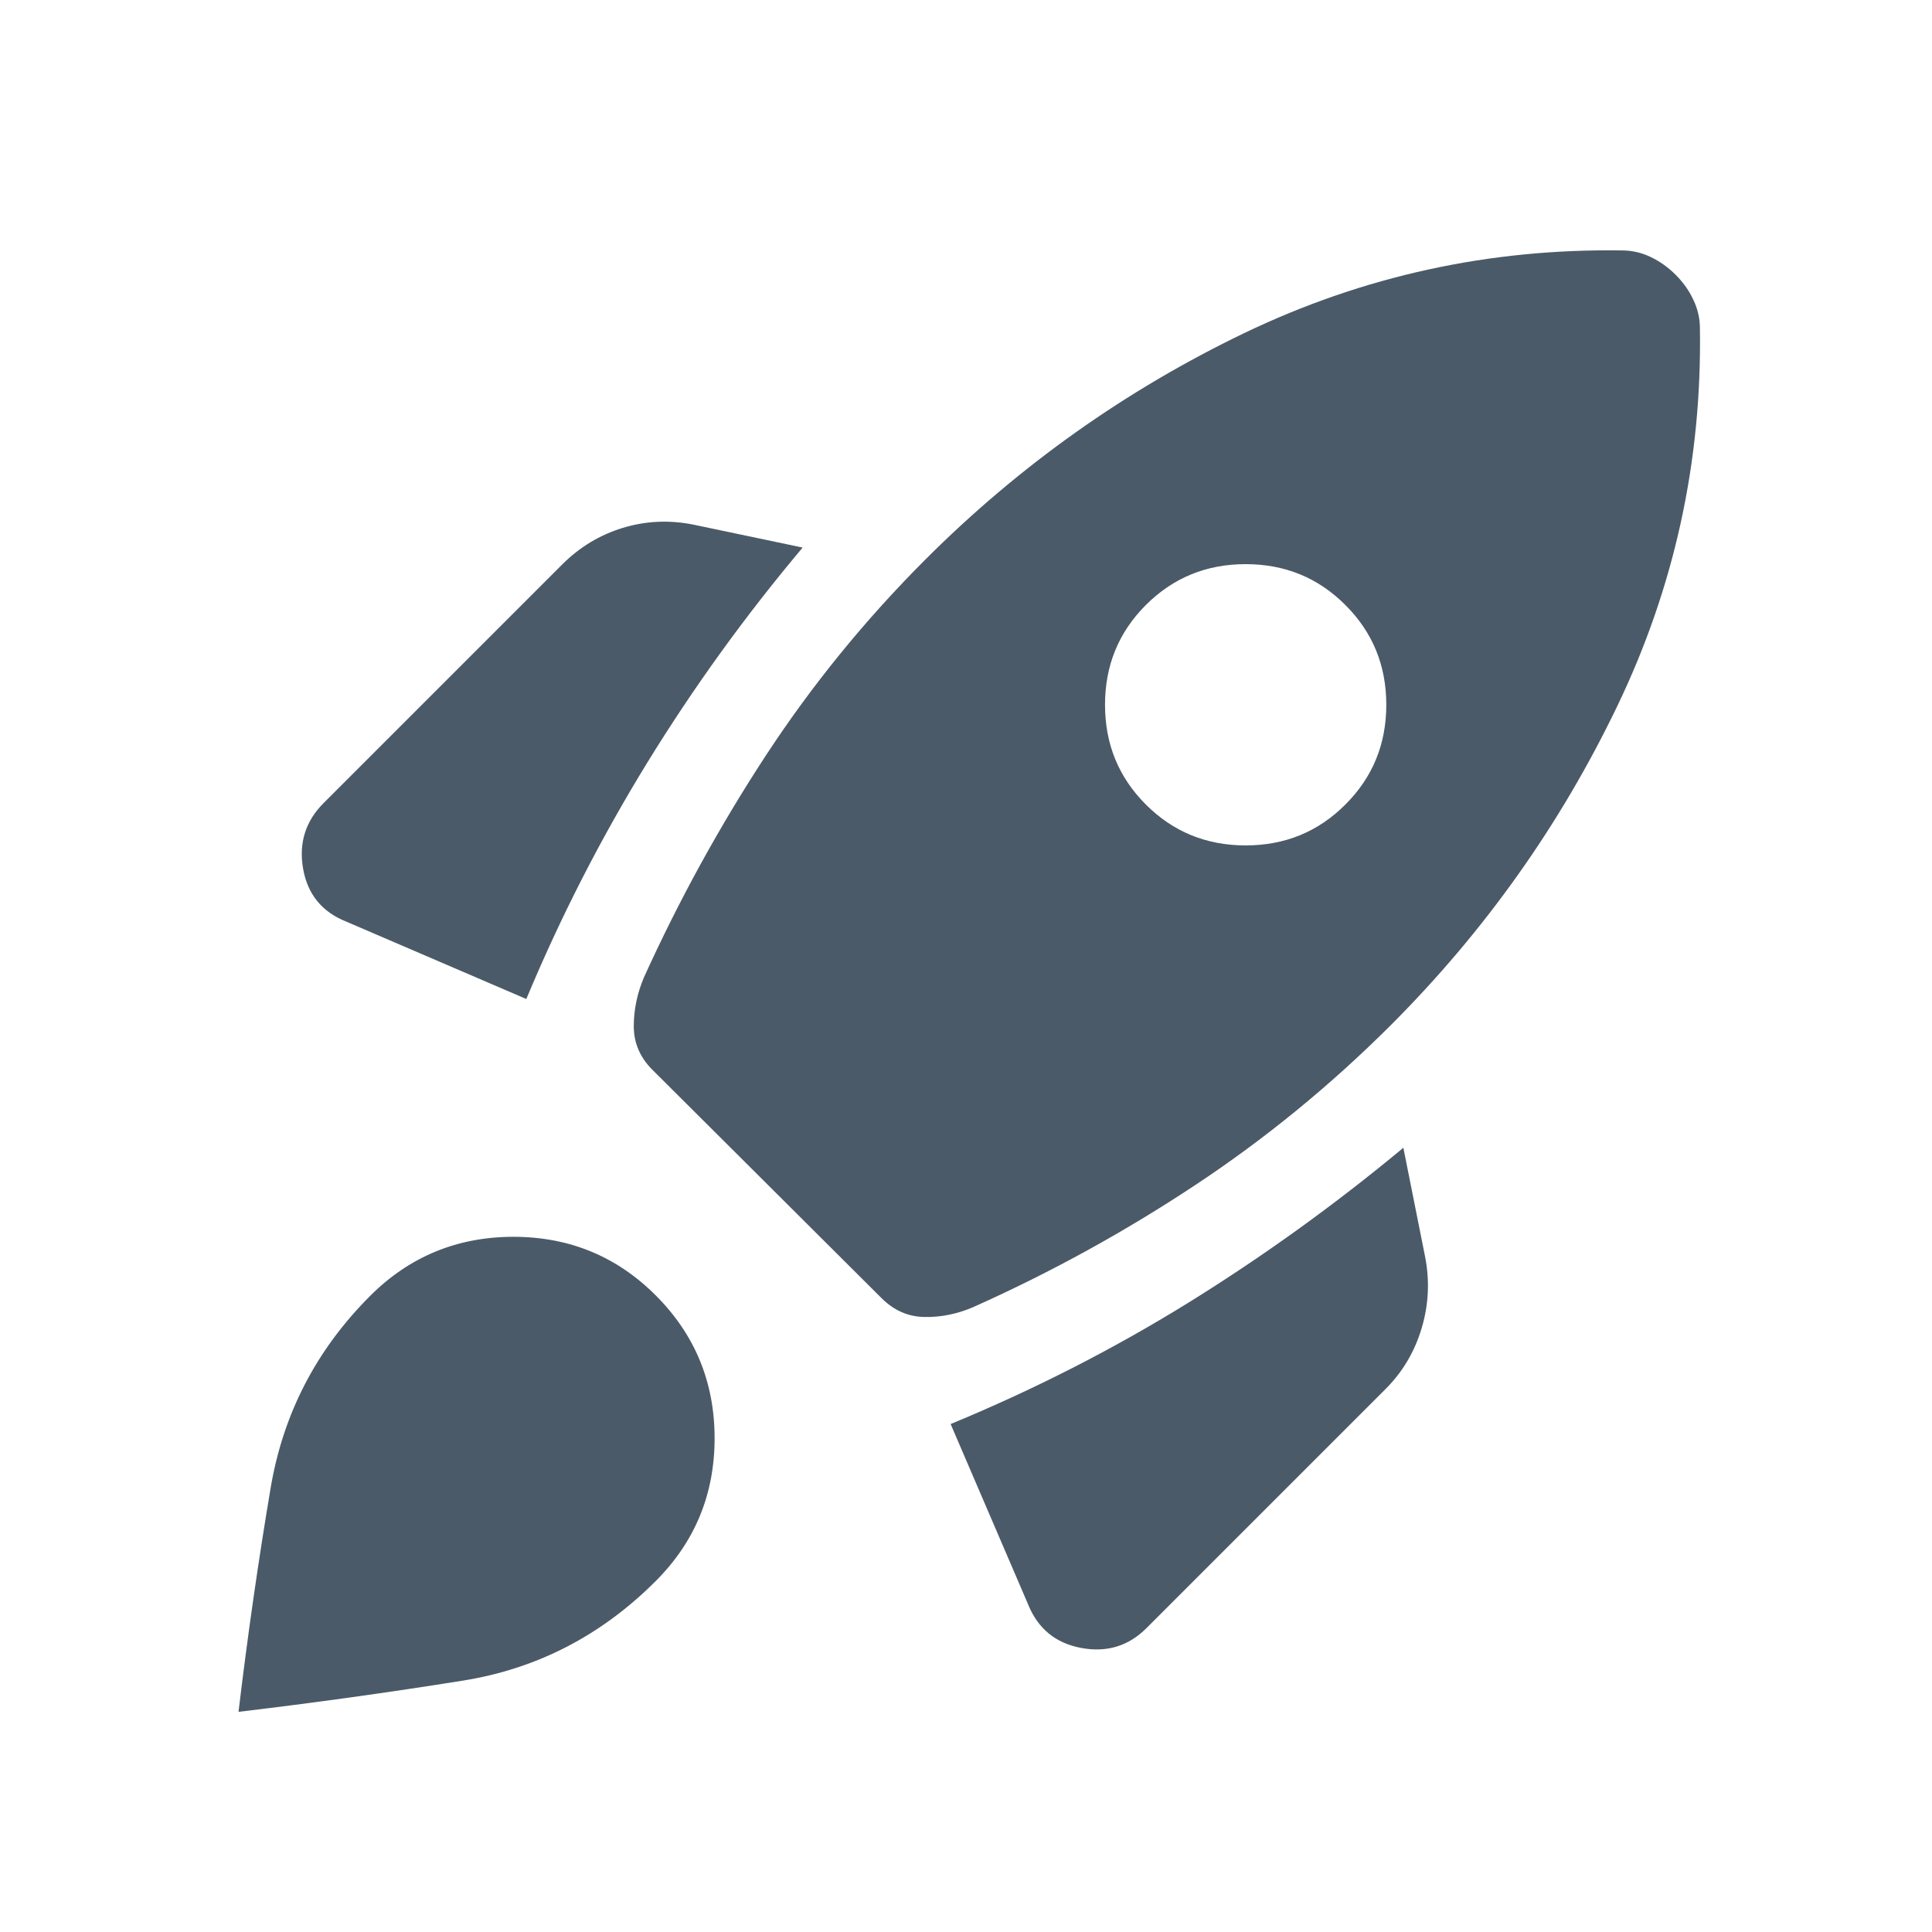 <svg width="24" height="24" viewBox="0 0 24 24" fill="none" xmlns="http://www.w3.org/2000/svg">
<mask id="mask0_5187_3022" style="mask-type:alpha" maskUnits="userSpaceOnUse" x="0" y="0" width="24" height="24">
<rect width="24" height="24" fill="#D9D9D9"/>
</mask>
<g mask="url(#mask0_5187_3022)">
<path d="M6.538 12.41C6.965 11.387 7.467 10.407 8.043 9.47C8.619 8.534 9.262 7.644 9.971 6.802L8.613 6.517C8.312 6.457 8.019 6.471 7.735 6.558C7.45 6.645 7.201 6.796 6.986 7.01L4.019 9.977C3.795 10.201 3.71 10.473 3.765 10.79C3.82 11.108 3.999 11.328 4.3 11.448L6.538 12.41ZM20.152 3.111C18.5 3.086 16.937 3.428 15.46 4.136C13.984 4.846 12.663 5.783 11.496 6.95C10.747 7.699 10.086 8.511 9.513 9.386C8.94 10.262 8.435 11.181 7.998 12.144C7.915 12.342 7.873 12.543 7.873 12.749C7.873 12.955 7.95 13.135 8.104 13.289L10.95 16.125C11.104 16.279 11.282 16.357 11.484 16.36C11.687 16.364 11.887 16.324 12.084 16.24C13.047 15.81 13.966 15.305 14.842 14.725C15.718 14.146 16.53 13.481 17.279 12.733C18.445 11.566 19.383 10.245 20.092 8.768C20.801 7.292 21.143 5.728 21.117 4.077C21.117 3.957 21.09 3.839 21.036 3.725C20.983 3.611 20.909 3.507 20.815 3.413C20.722 3.32 20.618 3.246 20.504 3.192C20.39 3.138 20.272 3.111 20.152 3.111ZM14.234 9.994C13.896 9.656 13.727 9.243 13.727 8.755C13.727 8.267 13.896 7.854 14.234 7.516C14.573 7.177 14.986 7.008 15.474 7.008C15.962 7.008 16.375 7.177 16.713 7.516C17.052 7.854 17.221 8.267 17.221 8.755C17.221 9.243 17.052 9.656 16.713 9.994C16.375 10.333 15.962 10.502 15.474 10.502C14.986 10.502 14.573 10.333 14.234 9.994ZM11.809 17.69L12.771 19.929C12.892 20.23 13.111 20.411 13.429 20.471C13.747 20.531 14.018 20.449 14.242 20.225L17.209 17.258C17.424 17.044 17.574 16.79 17.661 16.497C17.748 16.204 17.762 15.907 17.702 15.606L17.433 14.258C16.58 14.967 15.688 15.609 14.757 16.186C13.825 16.762 12.843 17.263 11.809 17.69ZM4.598 16.098C5.085 15.611 5.677 15.366 6.372 15.364C7.068 15.363 7.659 15.605 8.146 16.092C8.633 16.579 8.877 17.171 8.877 17.866C8.877 18.562 8.633 19.153 8.146 19.64C7.468 20.319 6.668 20.731 5.746 20.878C4.824 21.025 3.897 21.154 2.963 21.265C3.075 20.326 3.208 19.396 3.363 18.478C3.519 17.559 3.93 16.766 4.598 16.098Z" fill="#4B5A68"/>
</g>
</svg>
